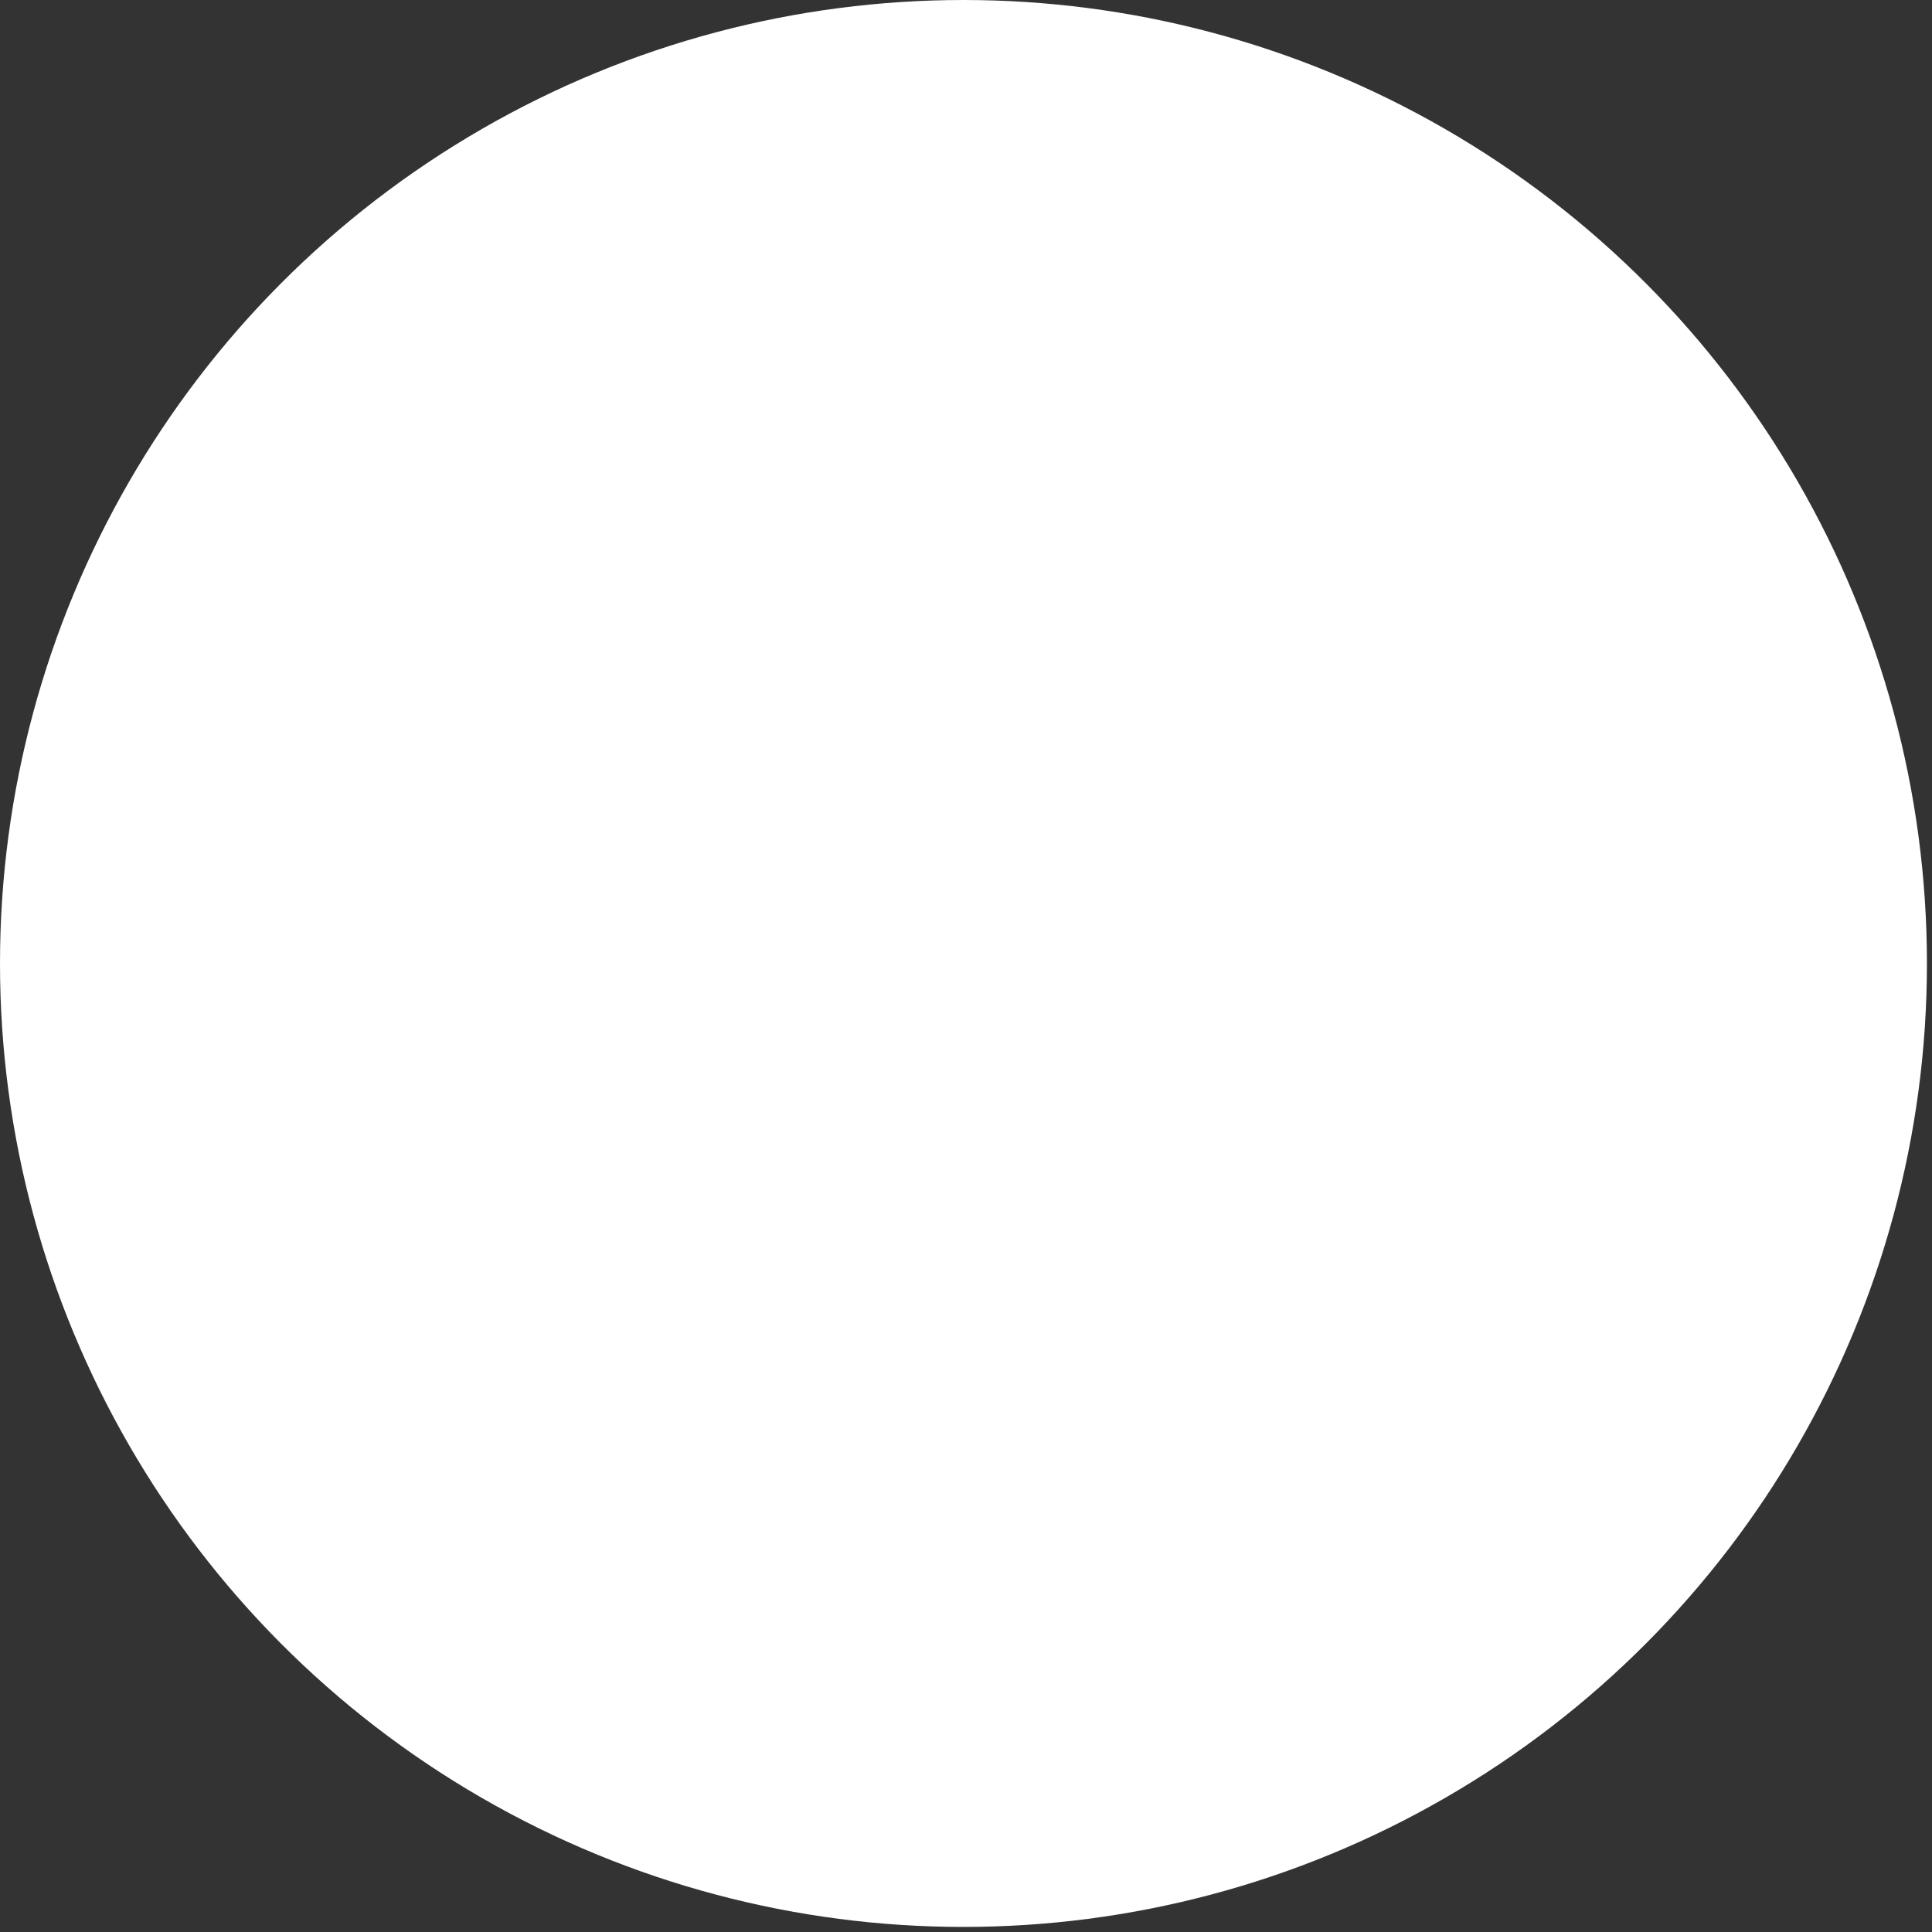 <?xml version="1.0" encoding="utf-8"?>
<svg xmlns="http://www.w3.org/2000/svg" fill="none" height="100%" overflow="visible" preserveAspectRatio="none" style="display: block;" viewBox="0 0 254 254" width="100%">
<rect x="0" y="0" width="254" height="254" fill="#333333" stroke="none"/>
<g id="Group 127">
<circle cx="126.667" cy="126.667" fill="white" id="Ellipse 9" r="126.667"/>
</g>
</svg>